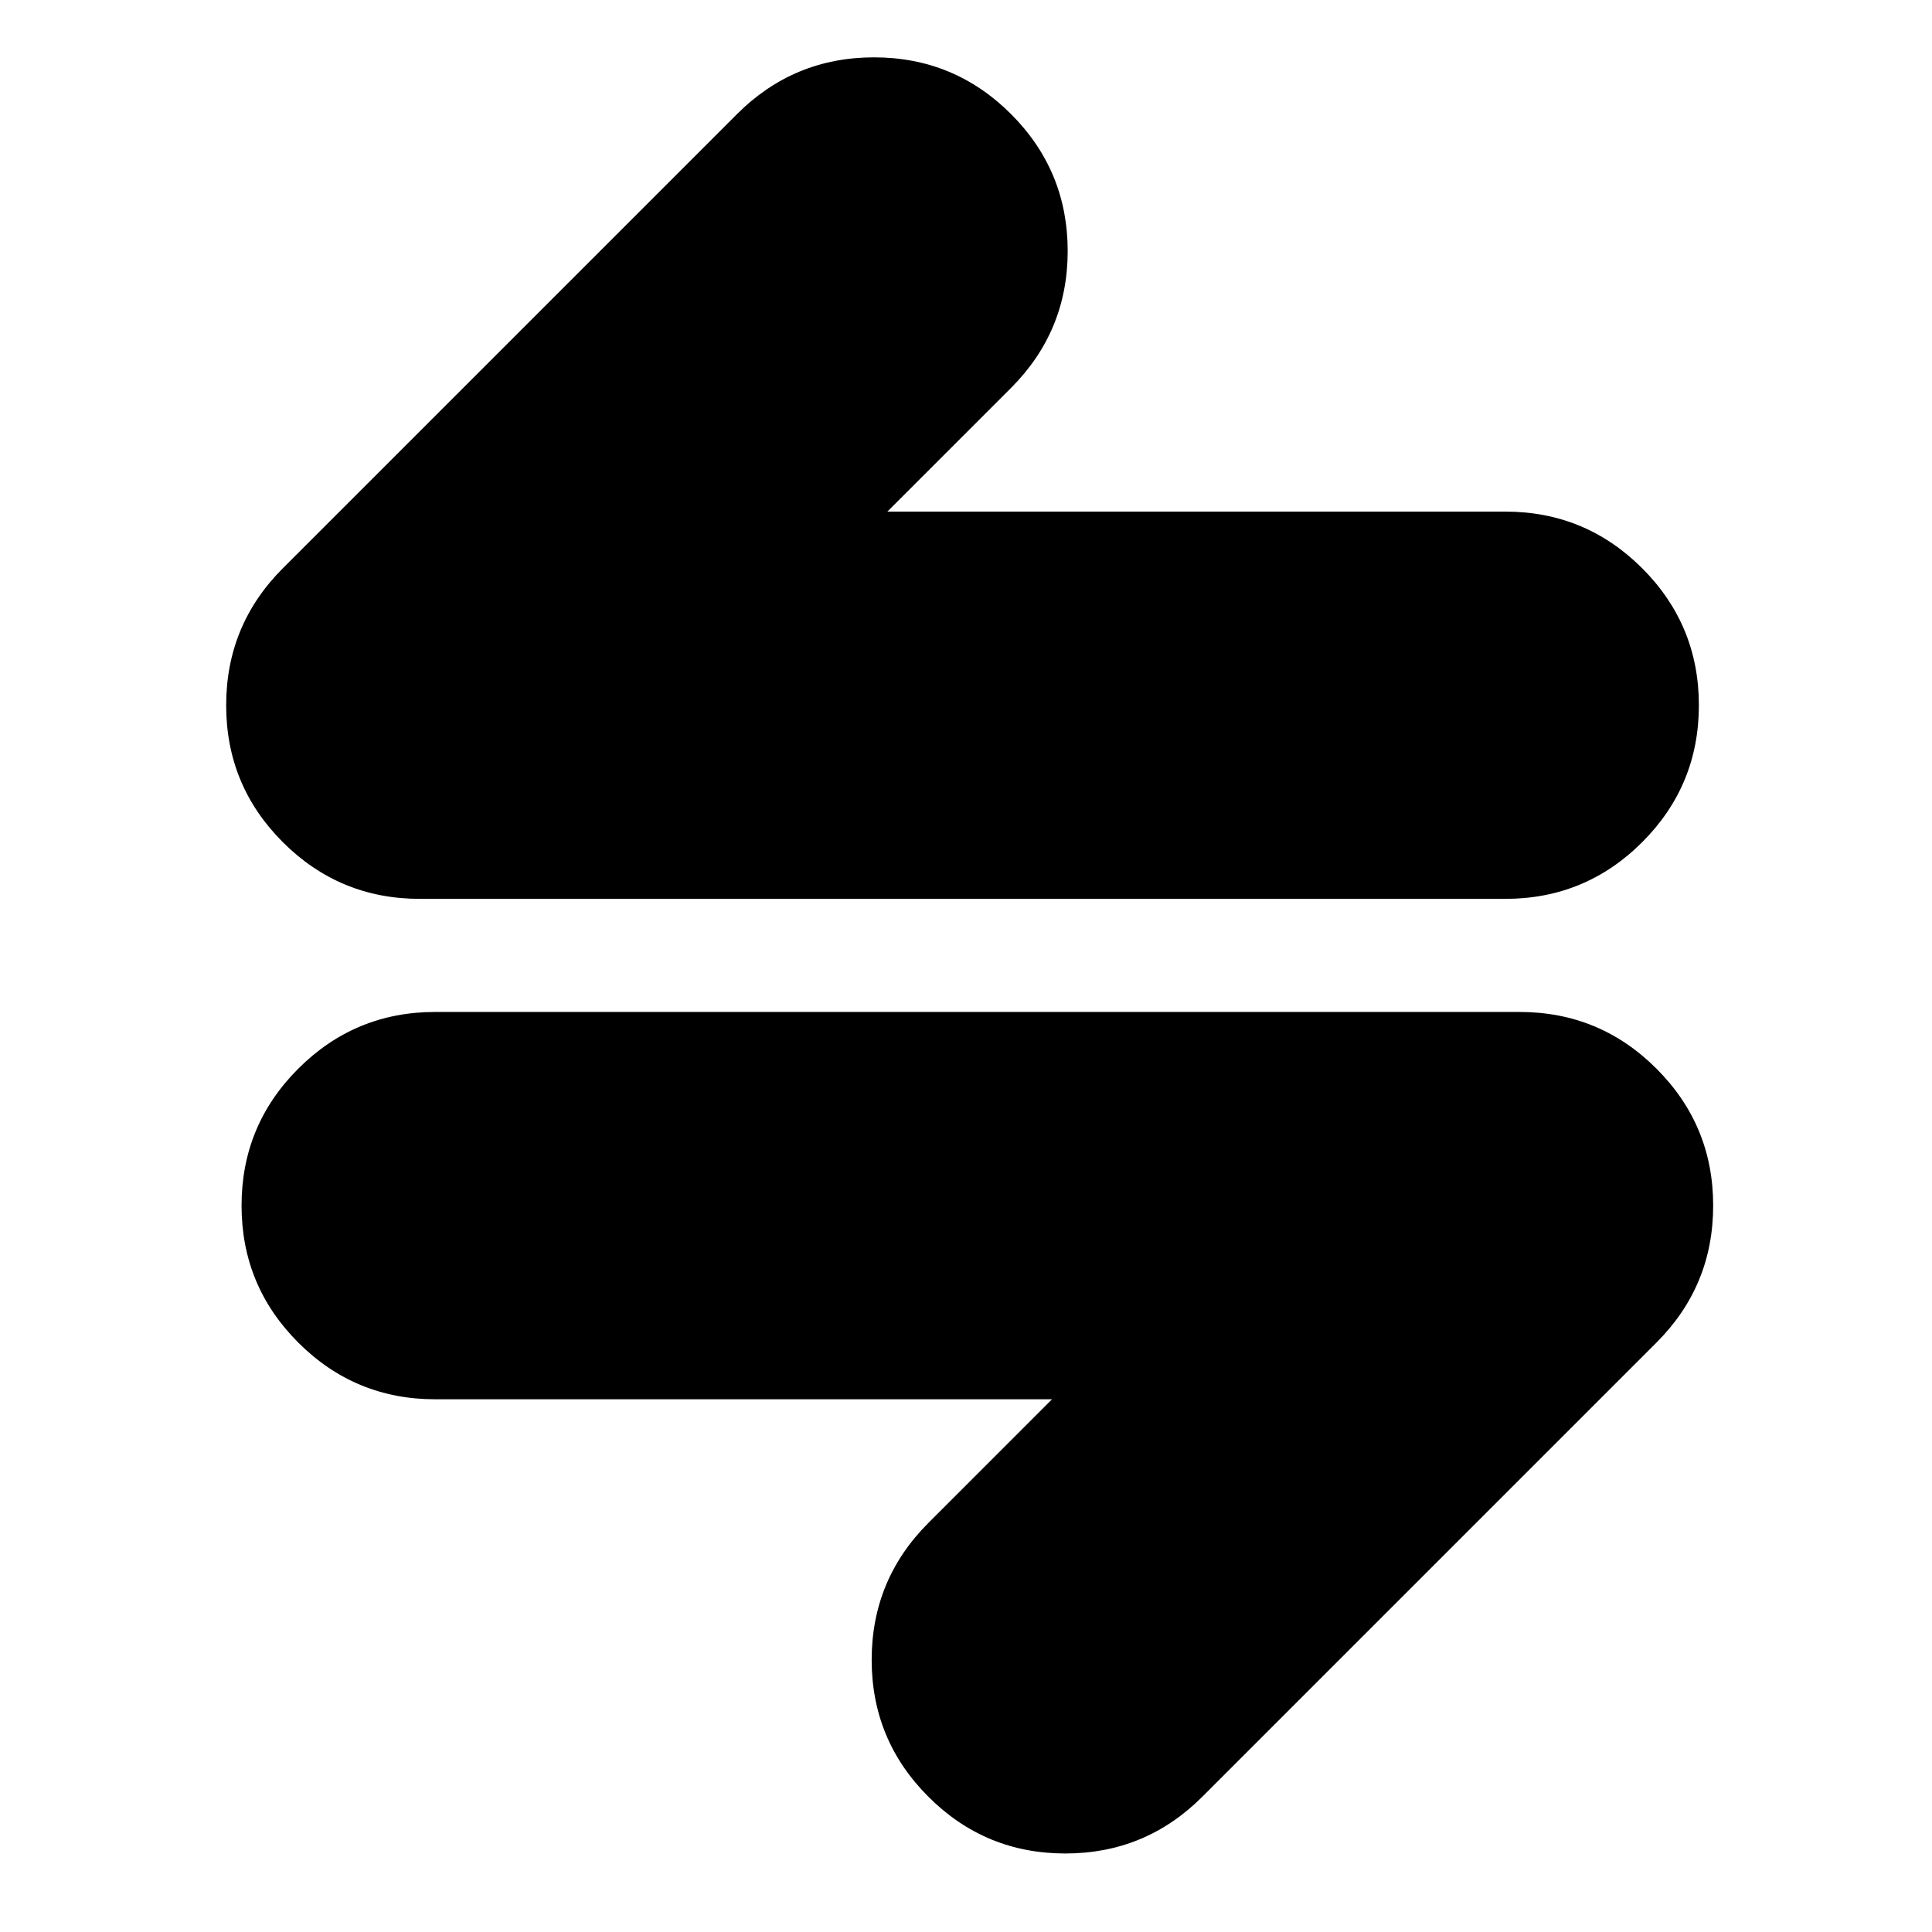<?xml version="1.0" encoding="UTF-8"?>
<!-- The Best Svg Icon site in the world: iconSvg.co, Visit us! https://iconsvg.co -->
<svg fill="#000000" width="800px" height="800px" version="1.1" viewBox="144 144 512 512" xmlns="http://www.w3.org/2000/svg">
 <g fill-rule="evenodd">
  <path d="m462.62 620.16c-10.031 10.02-22.121 15.031-36.297 15.031-14.176 0-26.27-5.012-36.285-15.031-10.027-10.02-15.035-22.113-15.035-36.285 0-14.176 5.012-26.27 15.035-36.293l32.754-32.758h-163.46c-14.168 0-26.27-5.004-36.293-15.031-10.02-10.02-15.023-22.121-15.023-36.297 0-14.168 5.004-26.266 15.023-36.285 10.027-10.02 22.129-15.035 36.293-15.031h287.36c14.176-0.004 26.277 5.012 36.293 15.031 10.02 10.02 15.031 22.117 15.023 36.285 0.004 14.176-5.004 26.277-15.023 36.297z"/>
  <path d="m542.9 279.58c14.18-0.004 26.277 5.004 36.301 15.023 10.016 10.016 15.02 22.121 15.02 36.297 0 14.164-5.004 26.266-15.02 36.285-10.027 10.02-22.121 15.023-36.301 15.023h-287.64c-14.184 0-26.277-5.004-36.309-15.023-10.016-10.02-15.023-22.121-15.012-36.285-0.004-14.176 5.004-26.281 15.012-36.297l120.38-120.38c10.027-10.016 22.121-15.023 36.297-15.023 14.176 0 26.27 5.012 36.297 15.023 10.016 10.02 15.023 22.121 15.023 36.297 0 14.176-5.012 26.27-15.023 36.293l-32.766 32.766z"/>
 </g>
</svg>